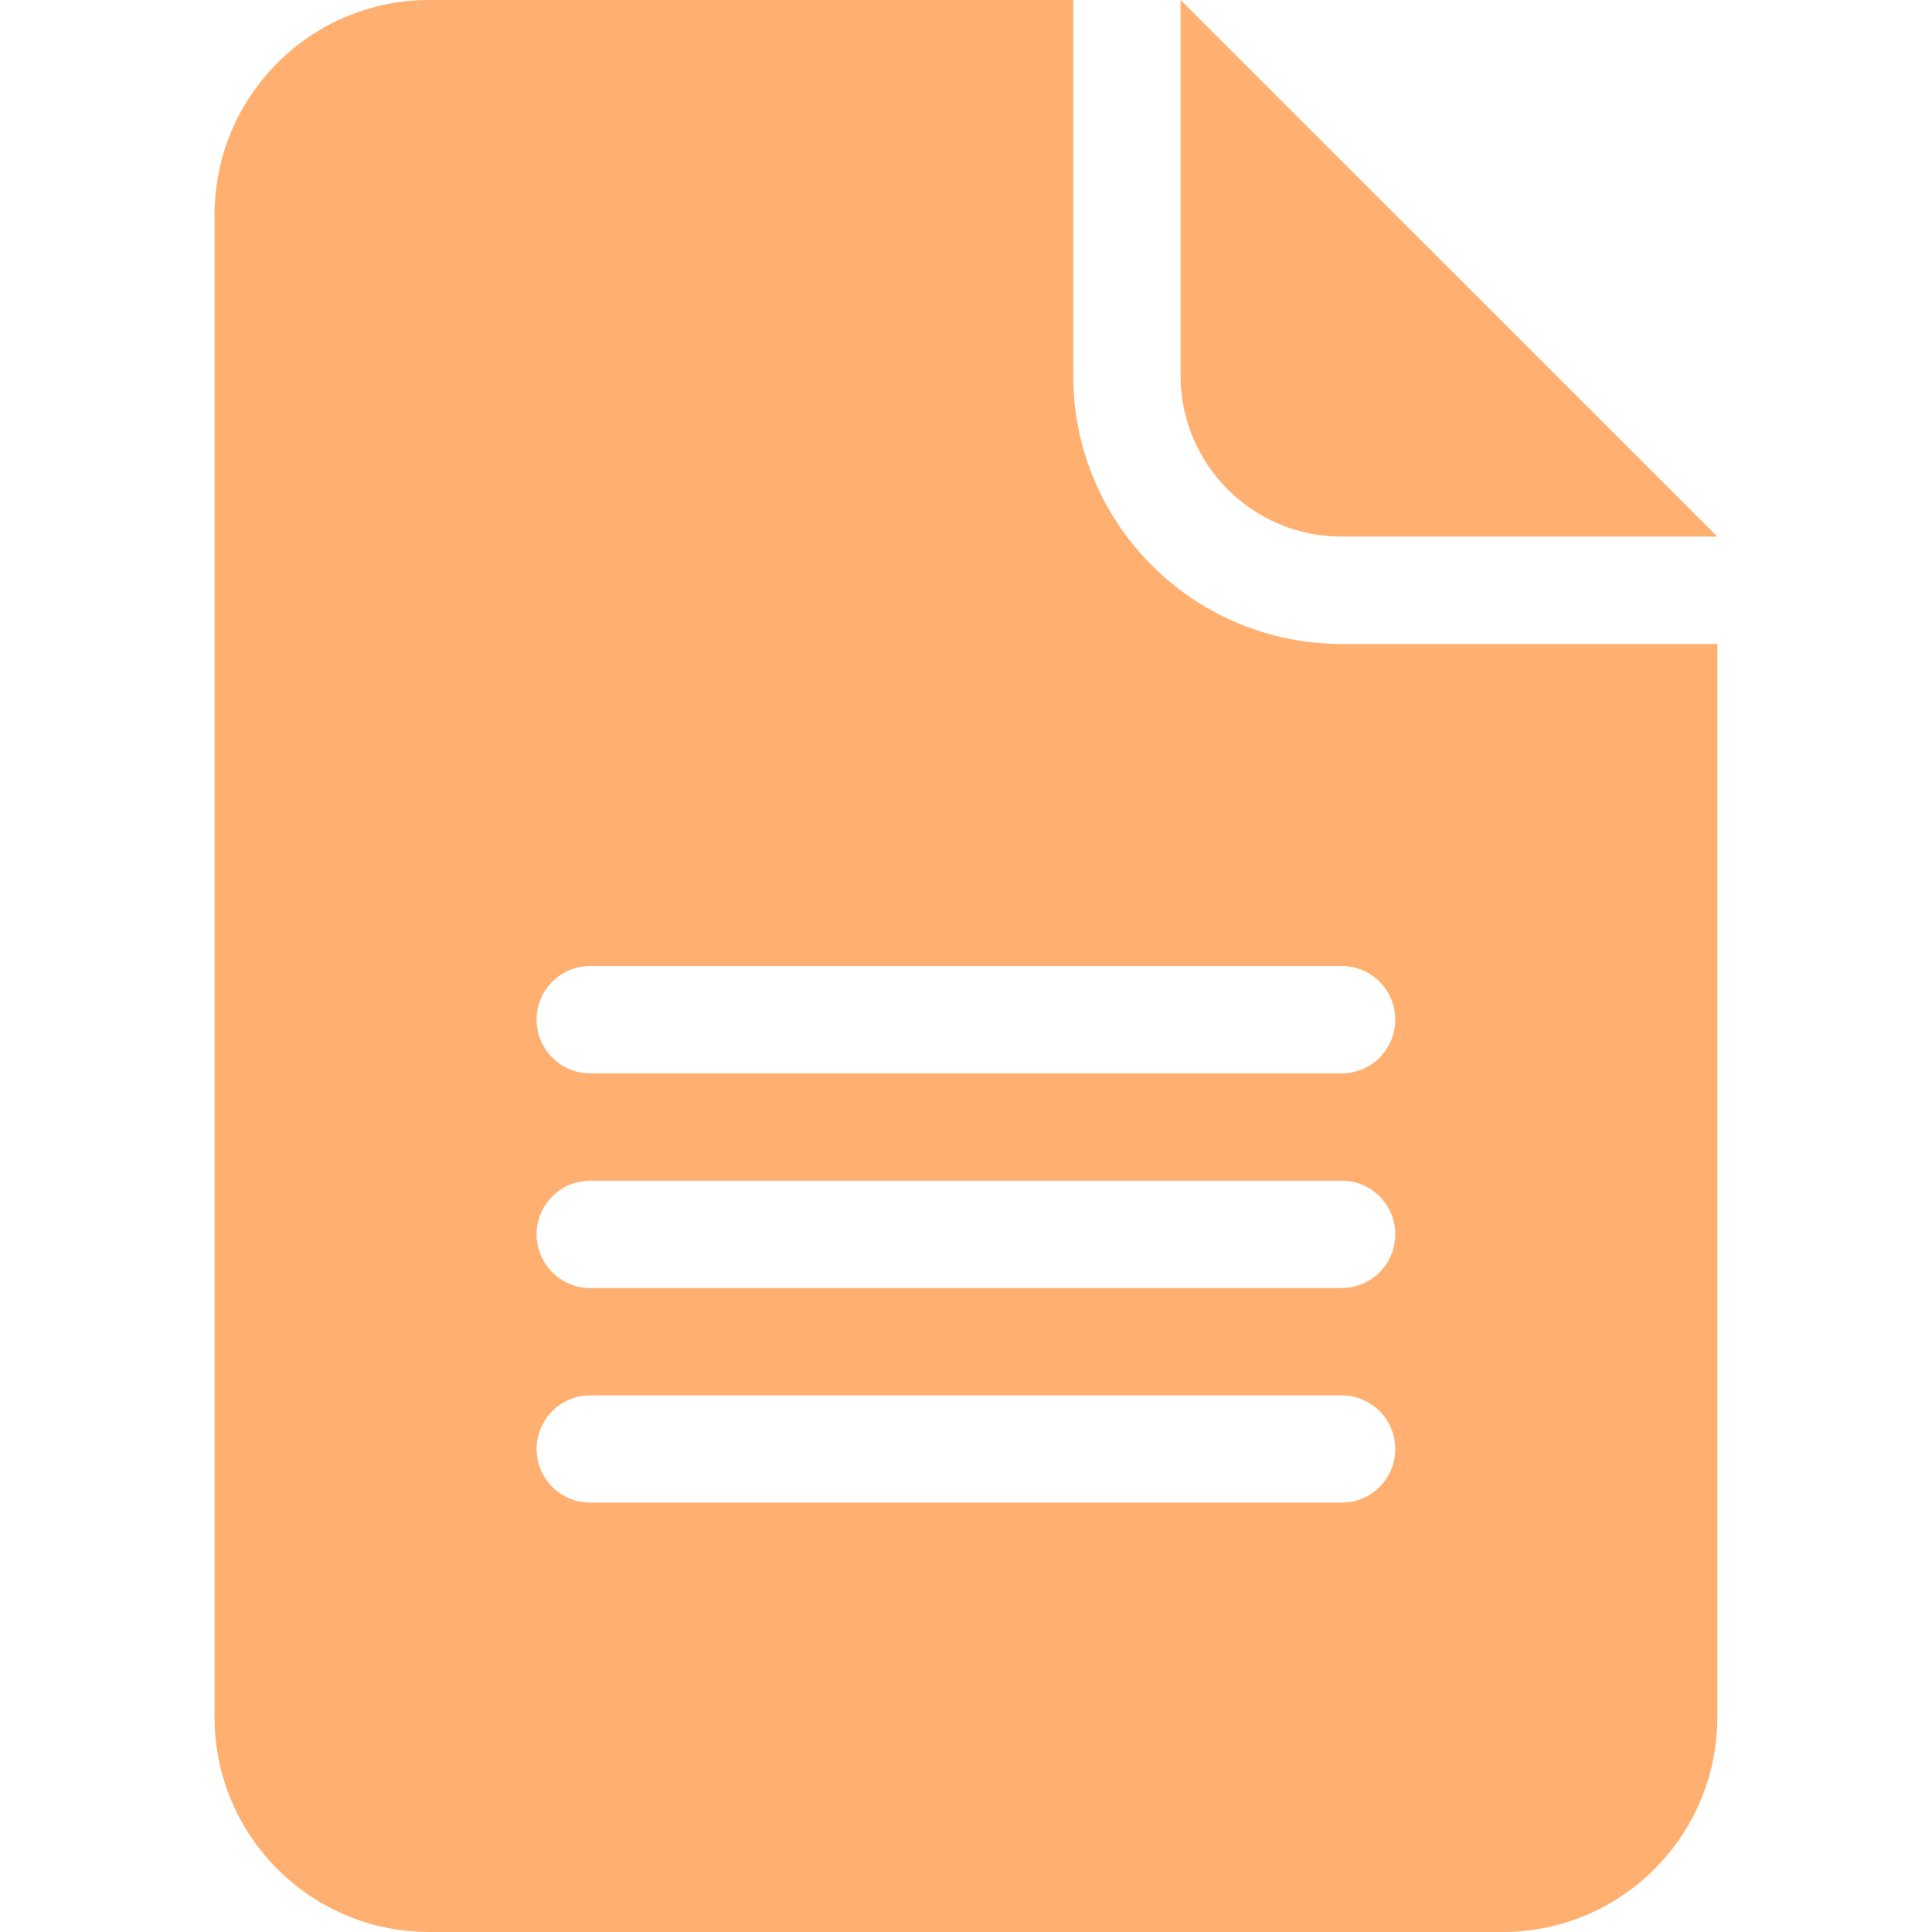 <svg width="16" height="16" viewBox="0 0 16 16" fill="none" xmlns="http://www.w3.org/2000/svg">
<path fill-rule="evenodd" clip-rule="evenodd" d="M1.777 1.778C1.777 0.796 2.573 0 3.555 0H8.888V3.111C8.888 4.338 9.883 5.333 11.111 5.333H14.222V14.222C14.222 15.204 13.426 16 12.444 16H3.555C2.573 16 1.777 15.204 1.777 14.222V1.778ZM4.444 8.444C4.444 8.199 4.643 8 4.888 8H11.111C11.356 8 11.555 8.199 11.555 8.444C11.555 8.69 11.356 8.889 11.111 8.889H4.888C4.643 8.889 4.444 8.69 4.444 8.444ZM4.444 12C4.444 11.755 4.643 11.556 4.888 11.556H11.111C11.356 11.556 11.555 11.755 11.555 12C11.555 12.245 11.356 12.444 11.111 12.444H4.888C4.643 12.444 4.444 12.245 4.444 12ZM4.888 9.778C4.643 9.778 4.444 9.977 4.444 10.222C4.444 10.468 4.643 10.667 4.888 10.667H11.111C11.356 10.667 11.555 10.468 11.555 10.222C11.555 9.977 11.356 9.778 11.111 9.778H4.888Z" fill="#FF7C11" fill-opacity="0.6"/>
<path d="M9.777 0V3.111C9.777 3.847 10.374 4.444 11.111 4.444H14.222L9.777 0Z" fill="#FF7C11" fill-opacity="0.6"/>
</svg>
